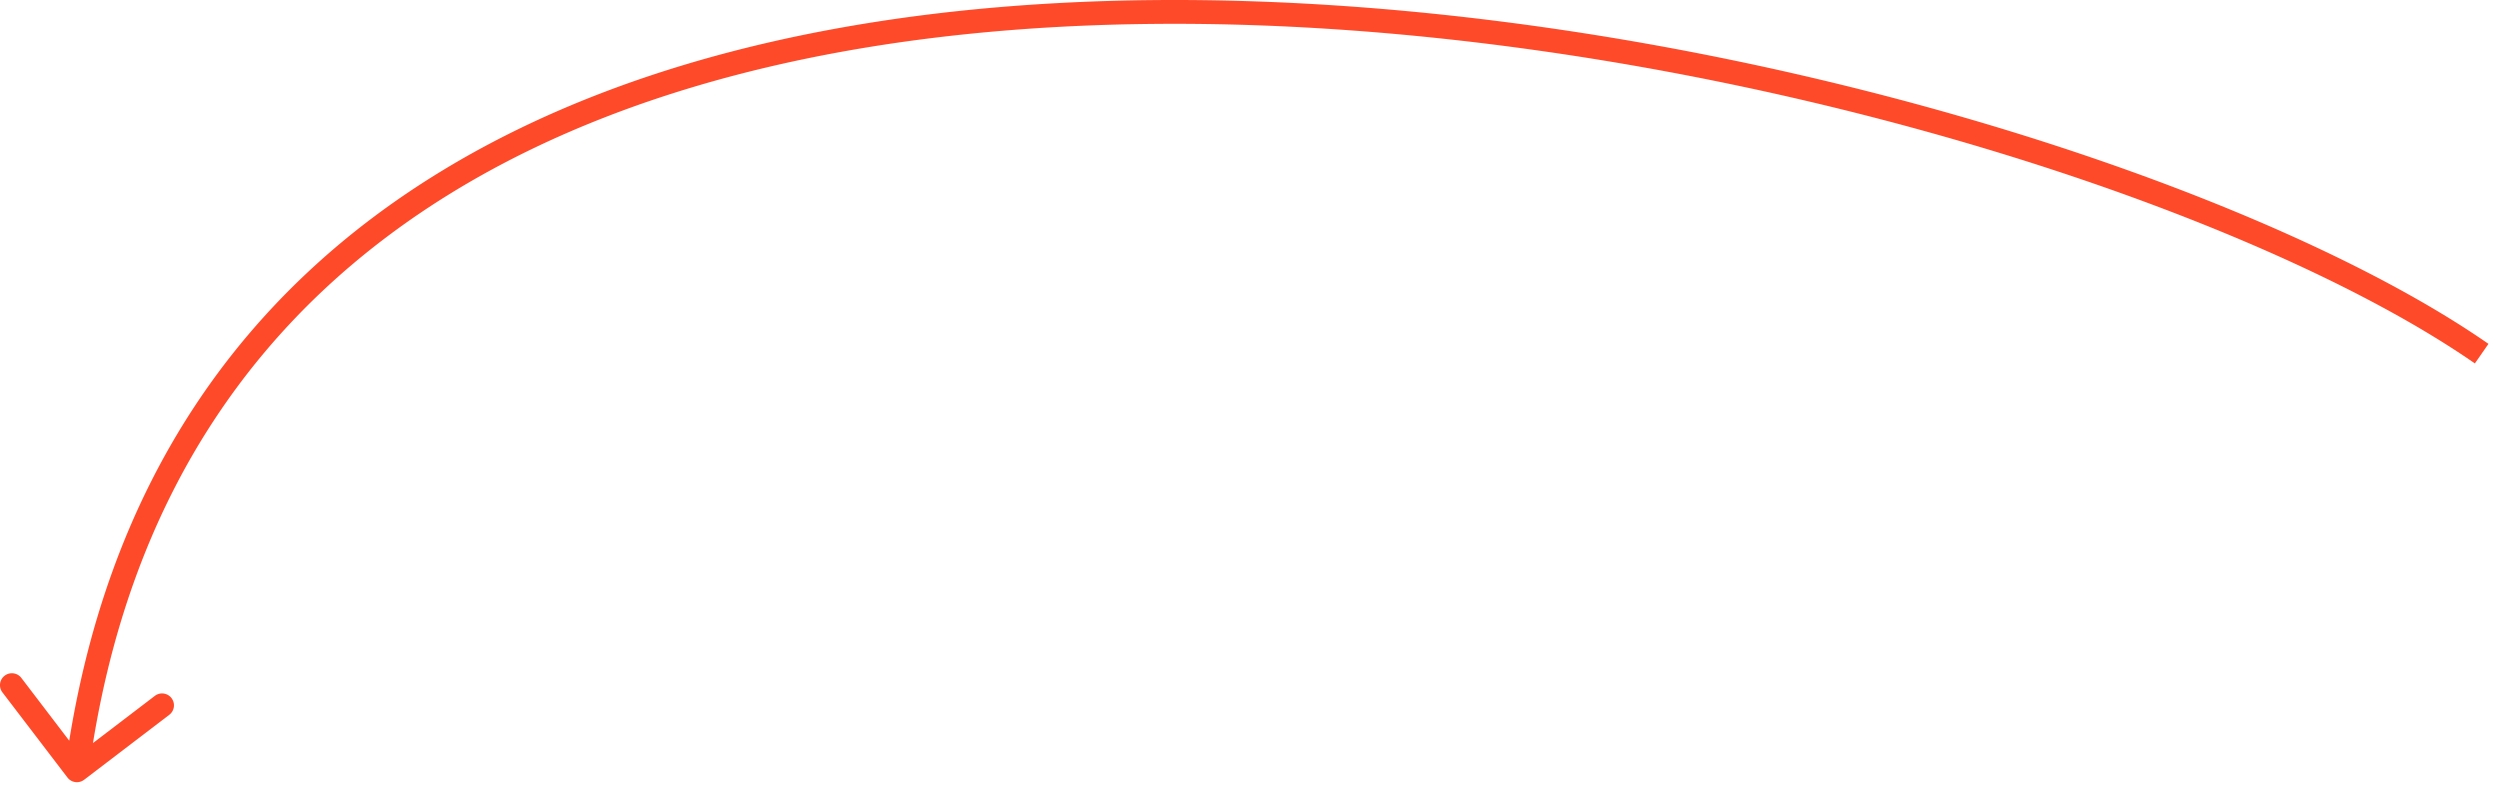 <svg xmlns="http://www.w3.org/2000/svg" width="105" height="33" fill="none"><path fill="#FF4A2A" d="M3.533 32.75a.5.5 0 0 1-.7-.094L.102 29.08a.5.5 0 0 1 .795-.607l2.426 3.18 3.18-2.426a.5.5 0 0 1 .607.795l-3.578 2.73ZM104.23 14.854l-.286.41c-4.977-3.454-13.35-7.067-23.236-9.794C70.829 2.745 59.48.916 48.57 1.003c-10.916.087-21.35 2.092-29.437 6.993C11.07 12.884 5.304 20.671 3.725 32.42l-.495-.067-.496-.067c1.62-12.05 7.56-20.102 15.882-25.145C26.915 2.111 37.55.091 48.563.003c11.02-.088 22.46 1.758 32.41 4.502 9.942 2.742 18.436 6.392 23.542 9.937l-.285.411Z"/></svg>